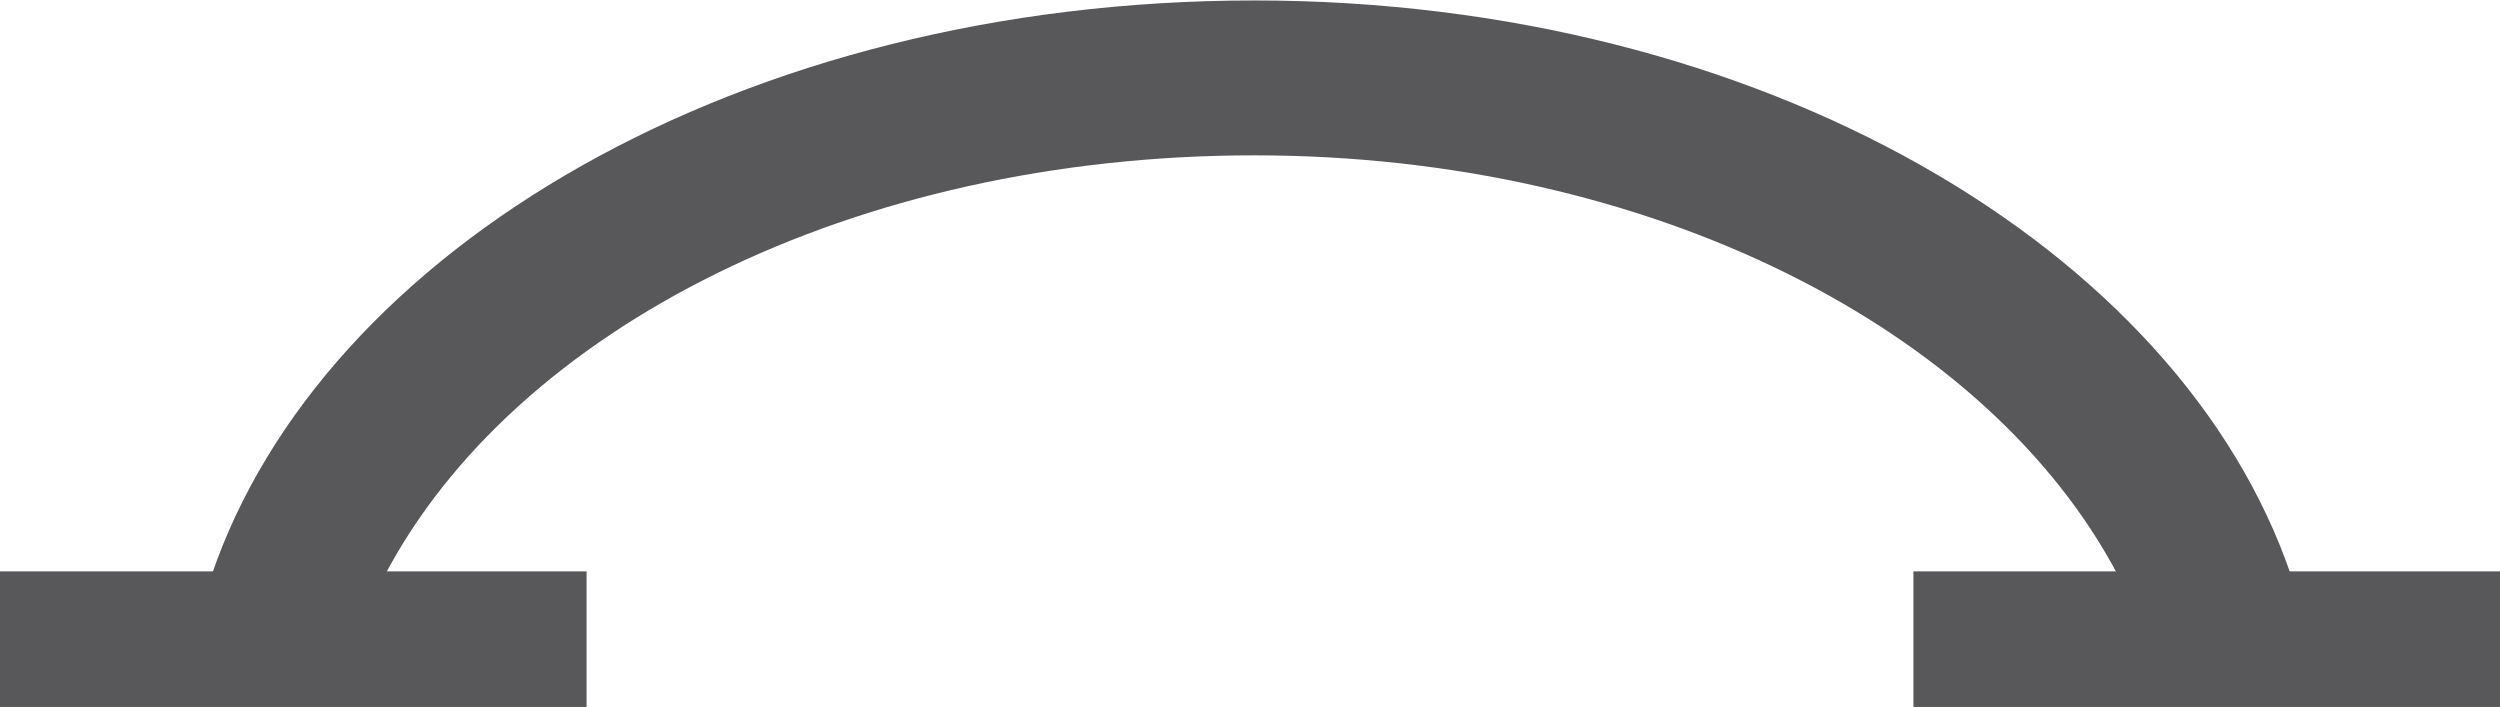 <?xml version="1.0" encoding="UTF-8"?>
<!DOCTYPE svg PUBLIC '-//W3C//DTD SVG 1.0//EN'
          'http://www.w3.org/TR/2001/REC-SVG-20010904/DTD/svg10.dtd'>
<svg height="103" stroke="#000" stroke-linecap="square" stroke-miterlimit="10" viewBox="0 0 363.98 102.86" width="364" xmlns="http://www.w3.org/2000/svg" xmlns:xlink="http://www.w3.org/1999/xlink"
><g
  ><g fill="#58585B" stroke="none"
    ><path d="M30.74 83.88C46.92 36.08 108.03 0 182.63 0c73.7 0 134.81 36.08 150.99 83.88-25.16 0-25.16 0-25.16 0-18.87-36.08-68.3-61.33-125.82-61.33-58.42 0-107.85 25.25-126.72 61.33H30.74Z"
      /><path d="M363.98 102.86h-85.4V83.12h85.4Z"
      /><path d="M85.4 102.86H0V83.12H85.4Z"
    /></g
  ></g
></svg
>
